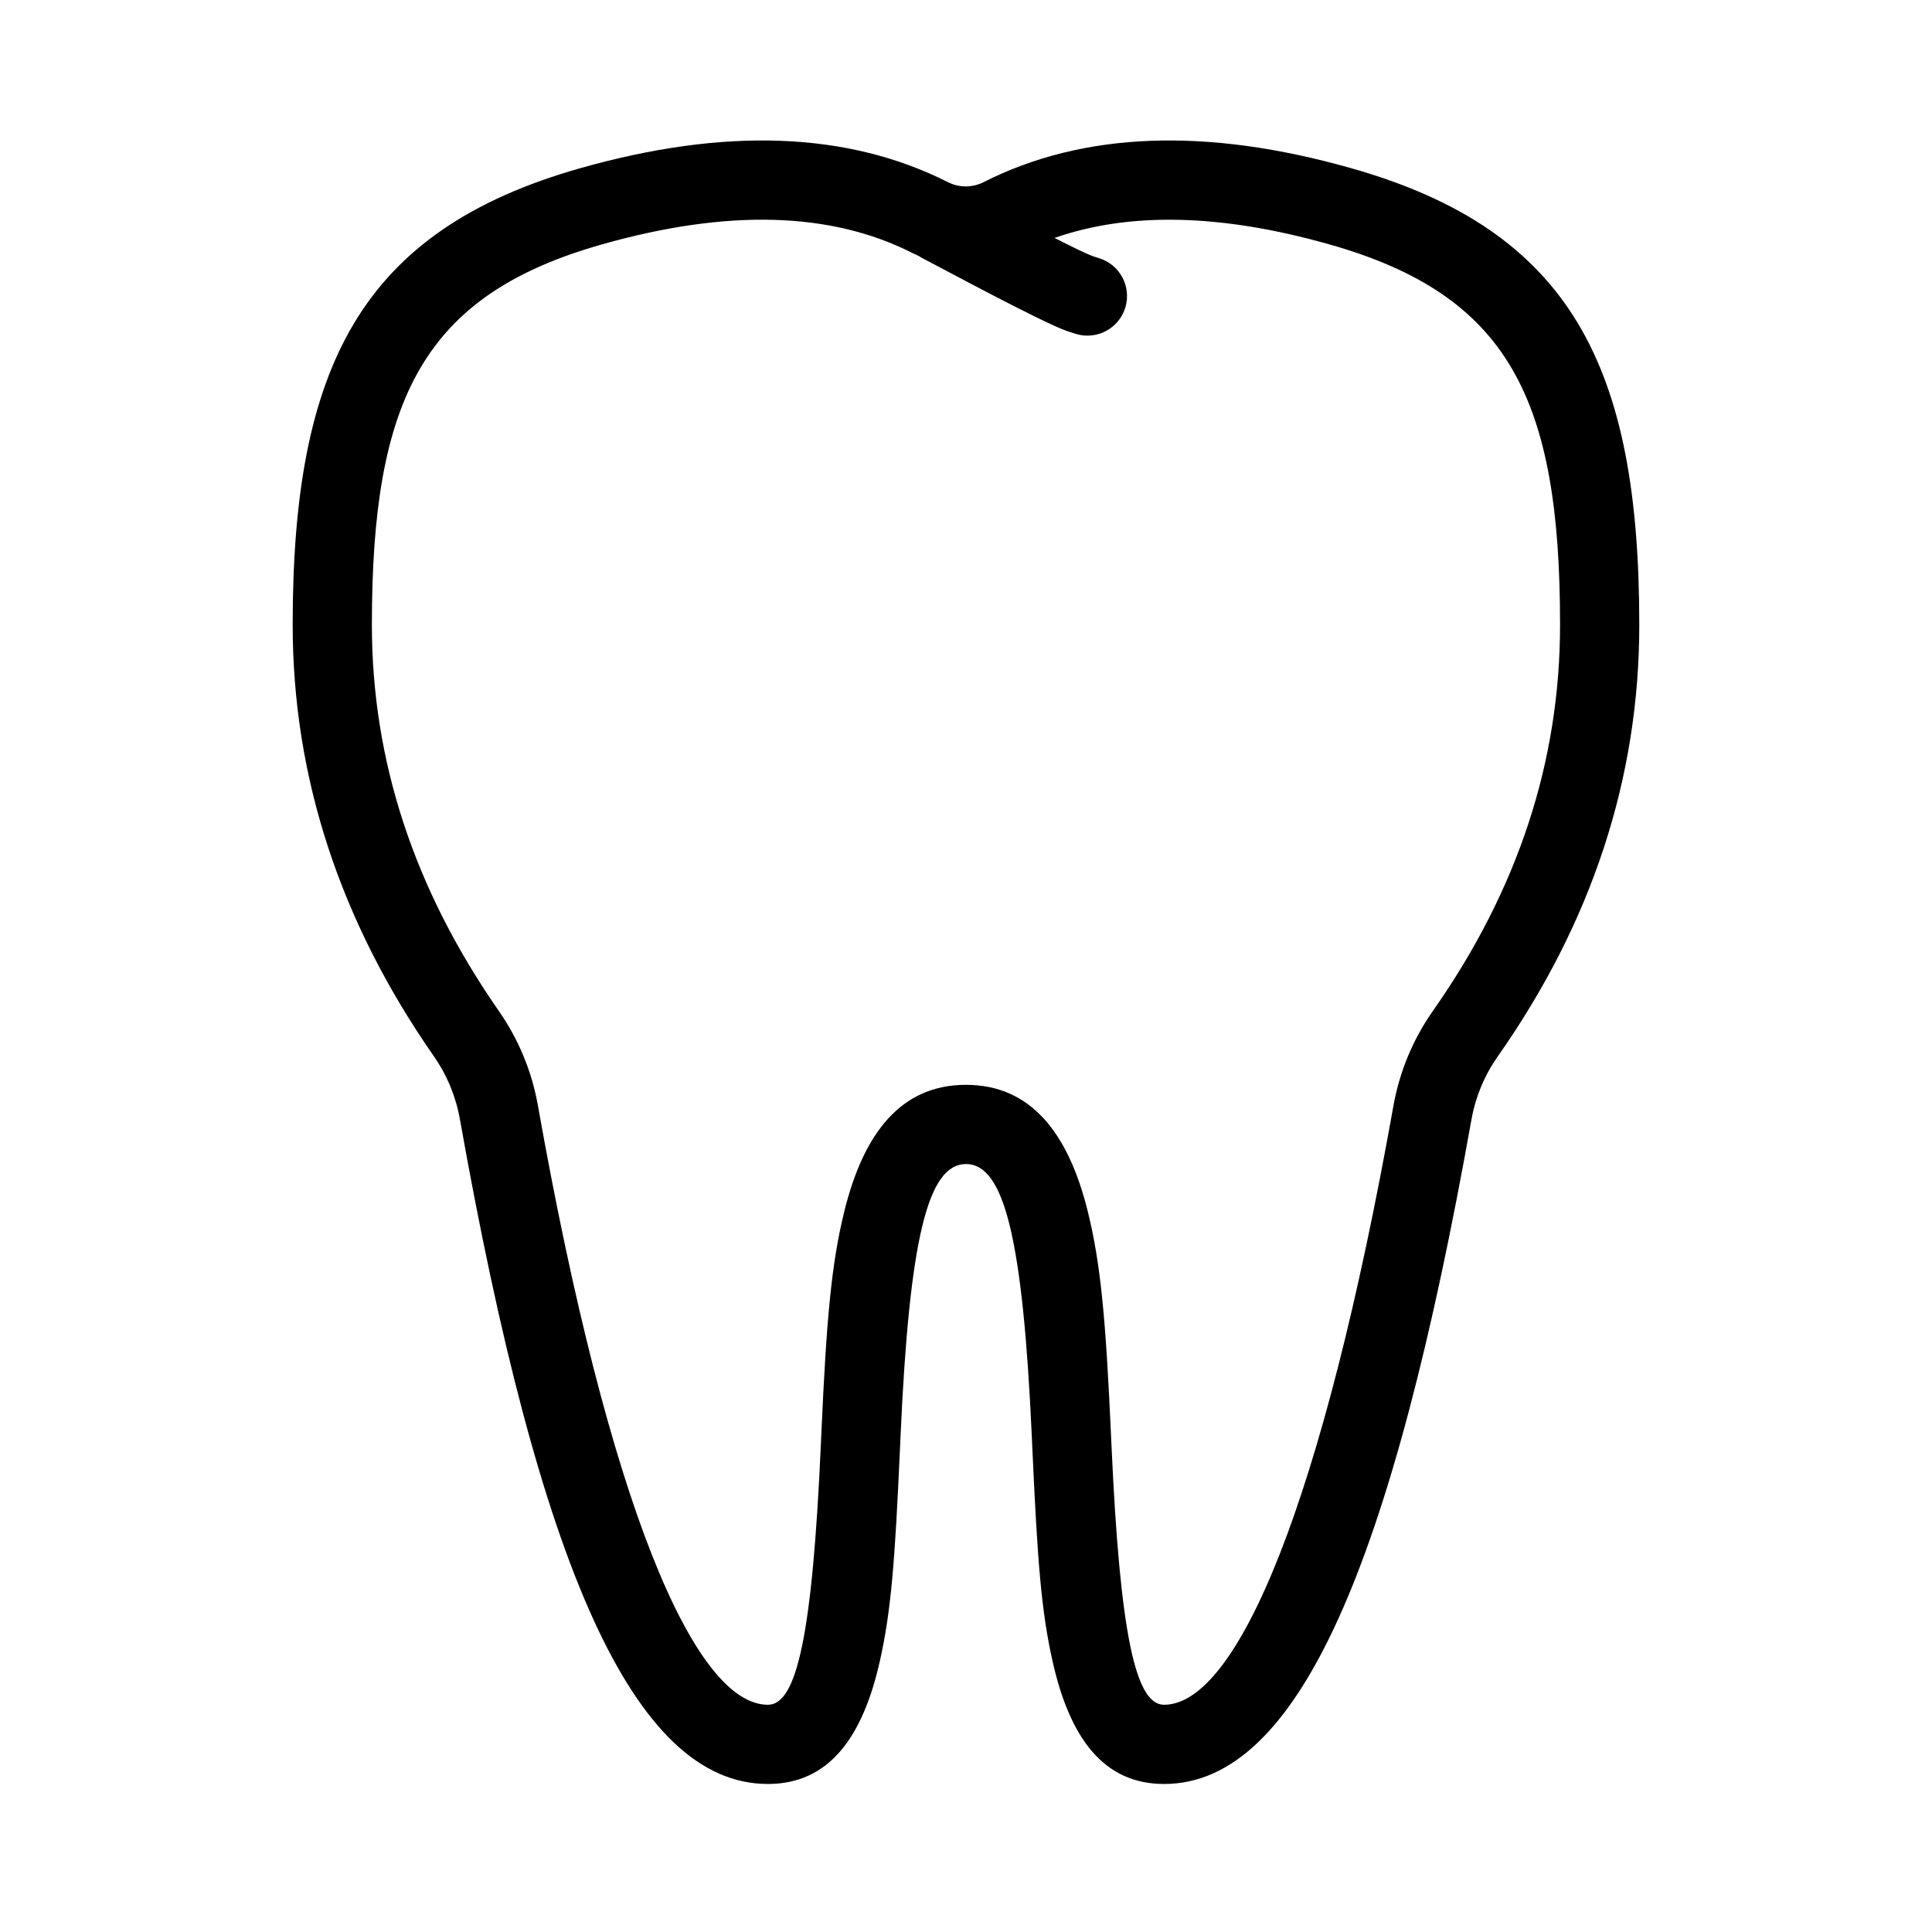<?xml version="1.0" encoding="UTF-8"?>
<!-- The Best Svg Icon site in the world: iconSvg.co, Visit us! https://iconsvg.co -->
<svg fill="#000000" width="800px" height="800px" version="1.1" viewBox="144 144 512 512" xmlns="http://www.w3.org/2000/svg">
 <path d="m578.43 309.56c0 40.648-12.555 78.867-37.504 114.39-3.519 5.012-5.898 10.73-6.977 16.762-20.973 117.66-45.789 176.06-81.469 176.06-16.066 0-25.027-12.254-29.566-32.637-2.926-13.121-3.953-25.844-5.324-56.176-0.078-1.676-0.078-1.676-0.152-3.352-2.379-52.18-7.293-72.125-17.438-72.125-10.129 0-15.004 19.883-17.348 72.117-0.07 1.574-0.07 1.574-0.141 3.152-1.352 30.406-2.375 43.152-5.309 56.309-4.551 20.43-13.559 32.711-29.684 32.711-35.844 0-60.73-58.461-81.641-176.18-1.062-5.981-3.41-11.66-6.883-16.645-24.898-35.762-37.43-73.973-37.43-114.39 0-68.109 17.887-104.47 76.27-121 38.195-10.812 70.77-9.73 97.355 3.711 2.981 1.508 6.496 1.508 9.473 0 26.586-13.441 59.16-14.523 97.355-3.711 58.484 16.555 76.41 52.766 76.41 121zm-190.95-97.73c-0.594-0.254-1.184-0.531-1.766-0.824-21.402-10.824-48.668-11.727-82.164-2.246-47.43 13.422-60.996 41.012-60.996 100.8 0 36.031 11.168 70.082 33.664 102.39 5.207 7.477 8.73 15.996 10.324 24.969 18.766 105.64 41.418 158.86 60.973 158.86 7.648 0 11.777-18.531 14.023-68.965 0.07-1.574 0.07-1.574 0.141-3.152 1.344-30.016 2.633-44.613 6.039-58.504 5.16-21.062 15.188-33.668 32.277-33.668 17.078 0 27.121 12.602 32.305 33.652 3.426 13.906 4.738 28.574 6.102 58.512 0.078 1.68 0.078 1.68 0.152 3.356 2.273 50.254 6.398 68.77 13.922 68.77 19.379 0 41.988-53.203 60.805-158.75 1.613-9.043 5.184-17.625 10.465-25.145 22.512-32.055 33.688-66.078 33.688-102.32 0-59.91-13.578-87.34-61.133-100.8-28.812-8.156-53.016-8.625-72.84-1.711 4.656 2.375 8.555 4.273 10.188 4.844 0.52 0.18 1.031 0.348 1.539 0.5 5.555 1.66 8.707 7.508 7.047 13.062-1.66 5.555-7.508 8.707-13.062 7.047-0.809-0.242-1.613-0.504-2.426-0.785-6.902-2.402-35.281-17.797-38.031-19.164-0.434-0.215-0.844-0.457-1.234-0.723z" fill-rule="evenodd"/>
</svg>